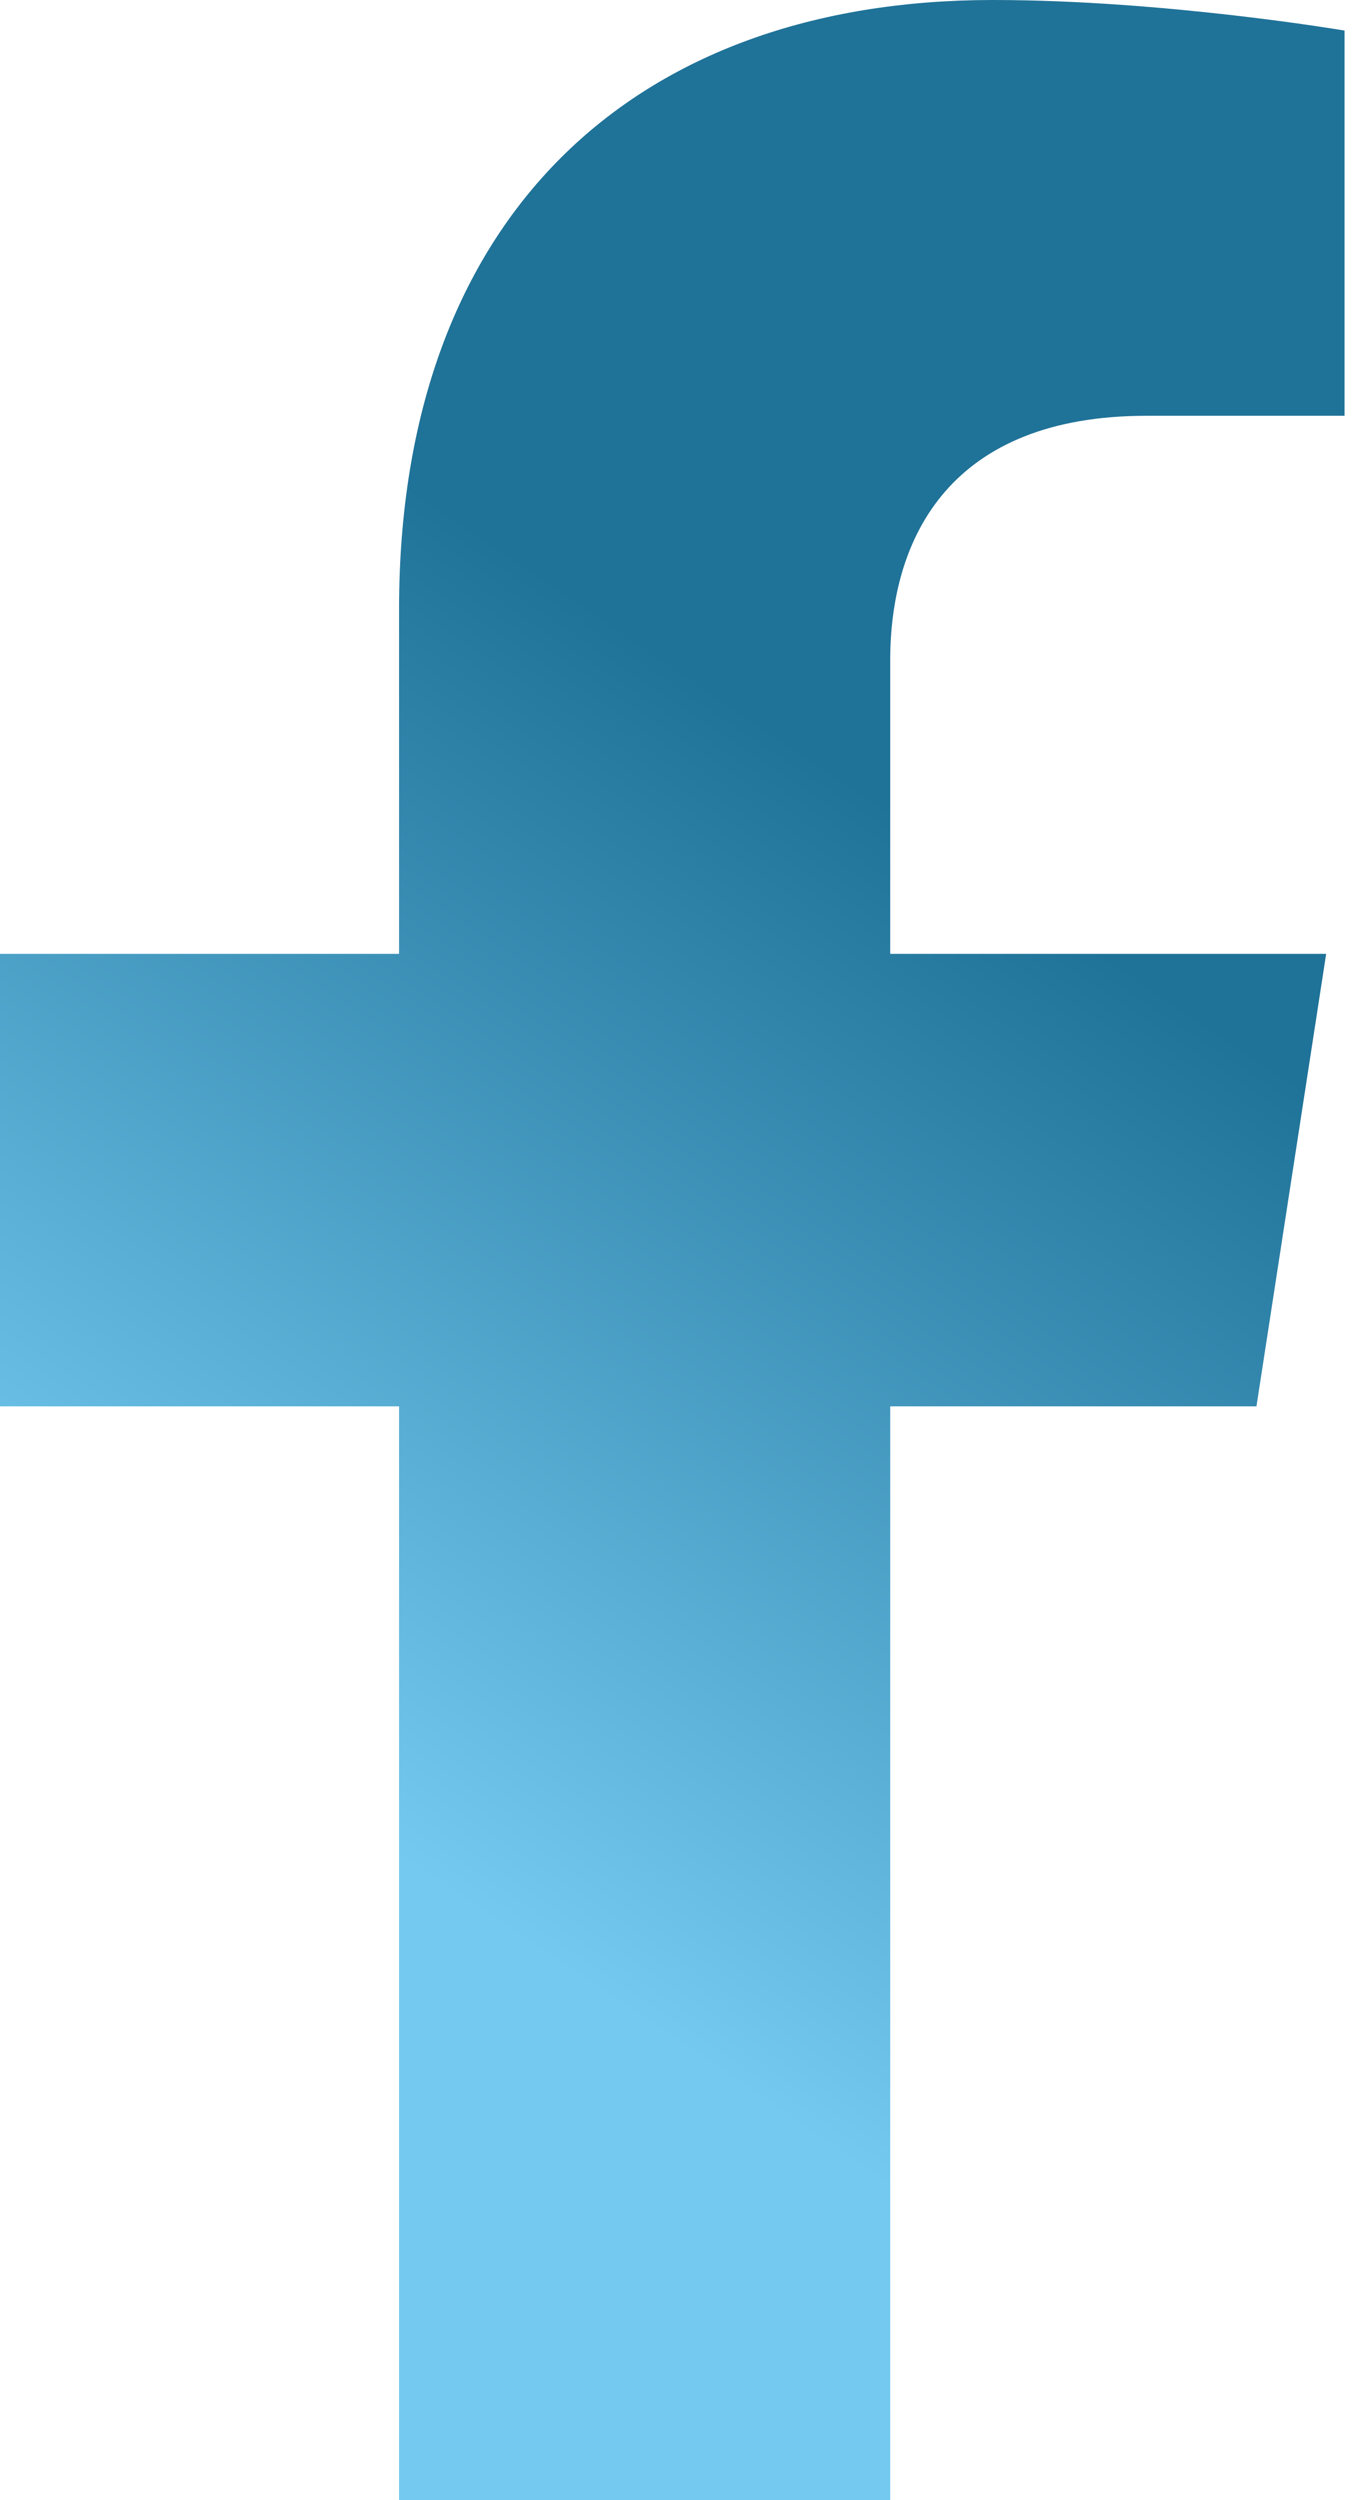 <svg width="36" height="66" viewBox="0 0 36 66" fill="none" xmlns="http://www.w3.org/2000/svg">
<path d="M33.186 37.125L35.027 25.18H23.513V17.429C23.513 14.162 25.122 10.976 30.279 10.976H35.513V0.807C35.513 0.807 30.763 0 26.221 0C16.739 0 10.54 5.721 10.54 16.077V25.18H0V37.125H10.54V66H23.513V37.125H33.186Z" fill="url(#paint0_linear_1_267)"/>
<defs>
<linearGradient id="paint0_linear_1_267" x1="36" y1="-1.74974e-06" x2="0.002" y2="53.501" gradientUnits="userSpaceOnUse">
<stop offset="0.382" stop-color="#1F7298"/>
<stop offset="0.852" stop-color="#73C9F0"/>
</linearGradient>
</defs>
</svg>

